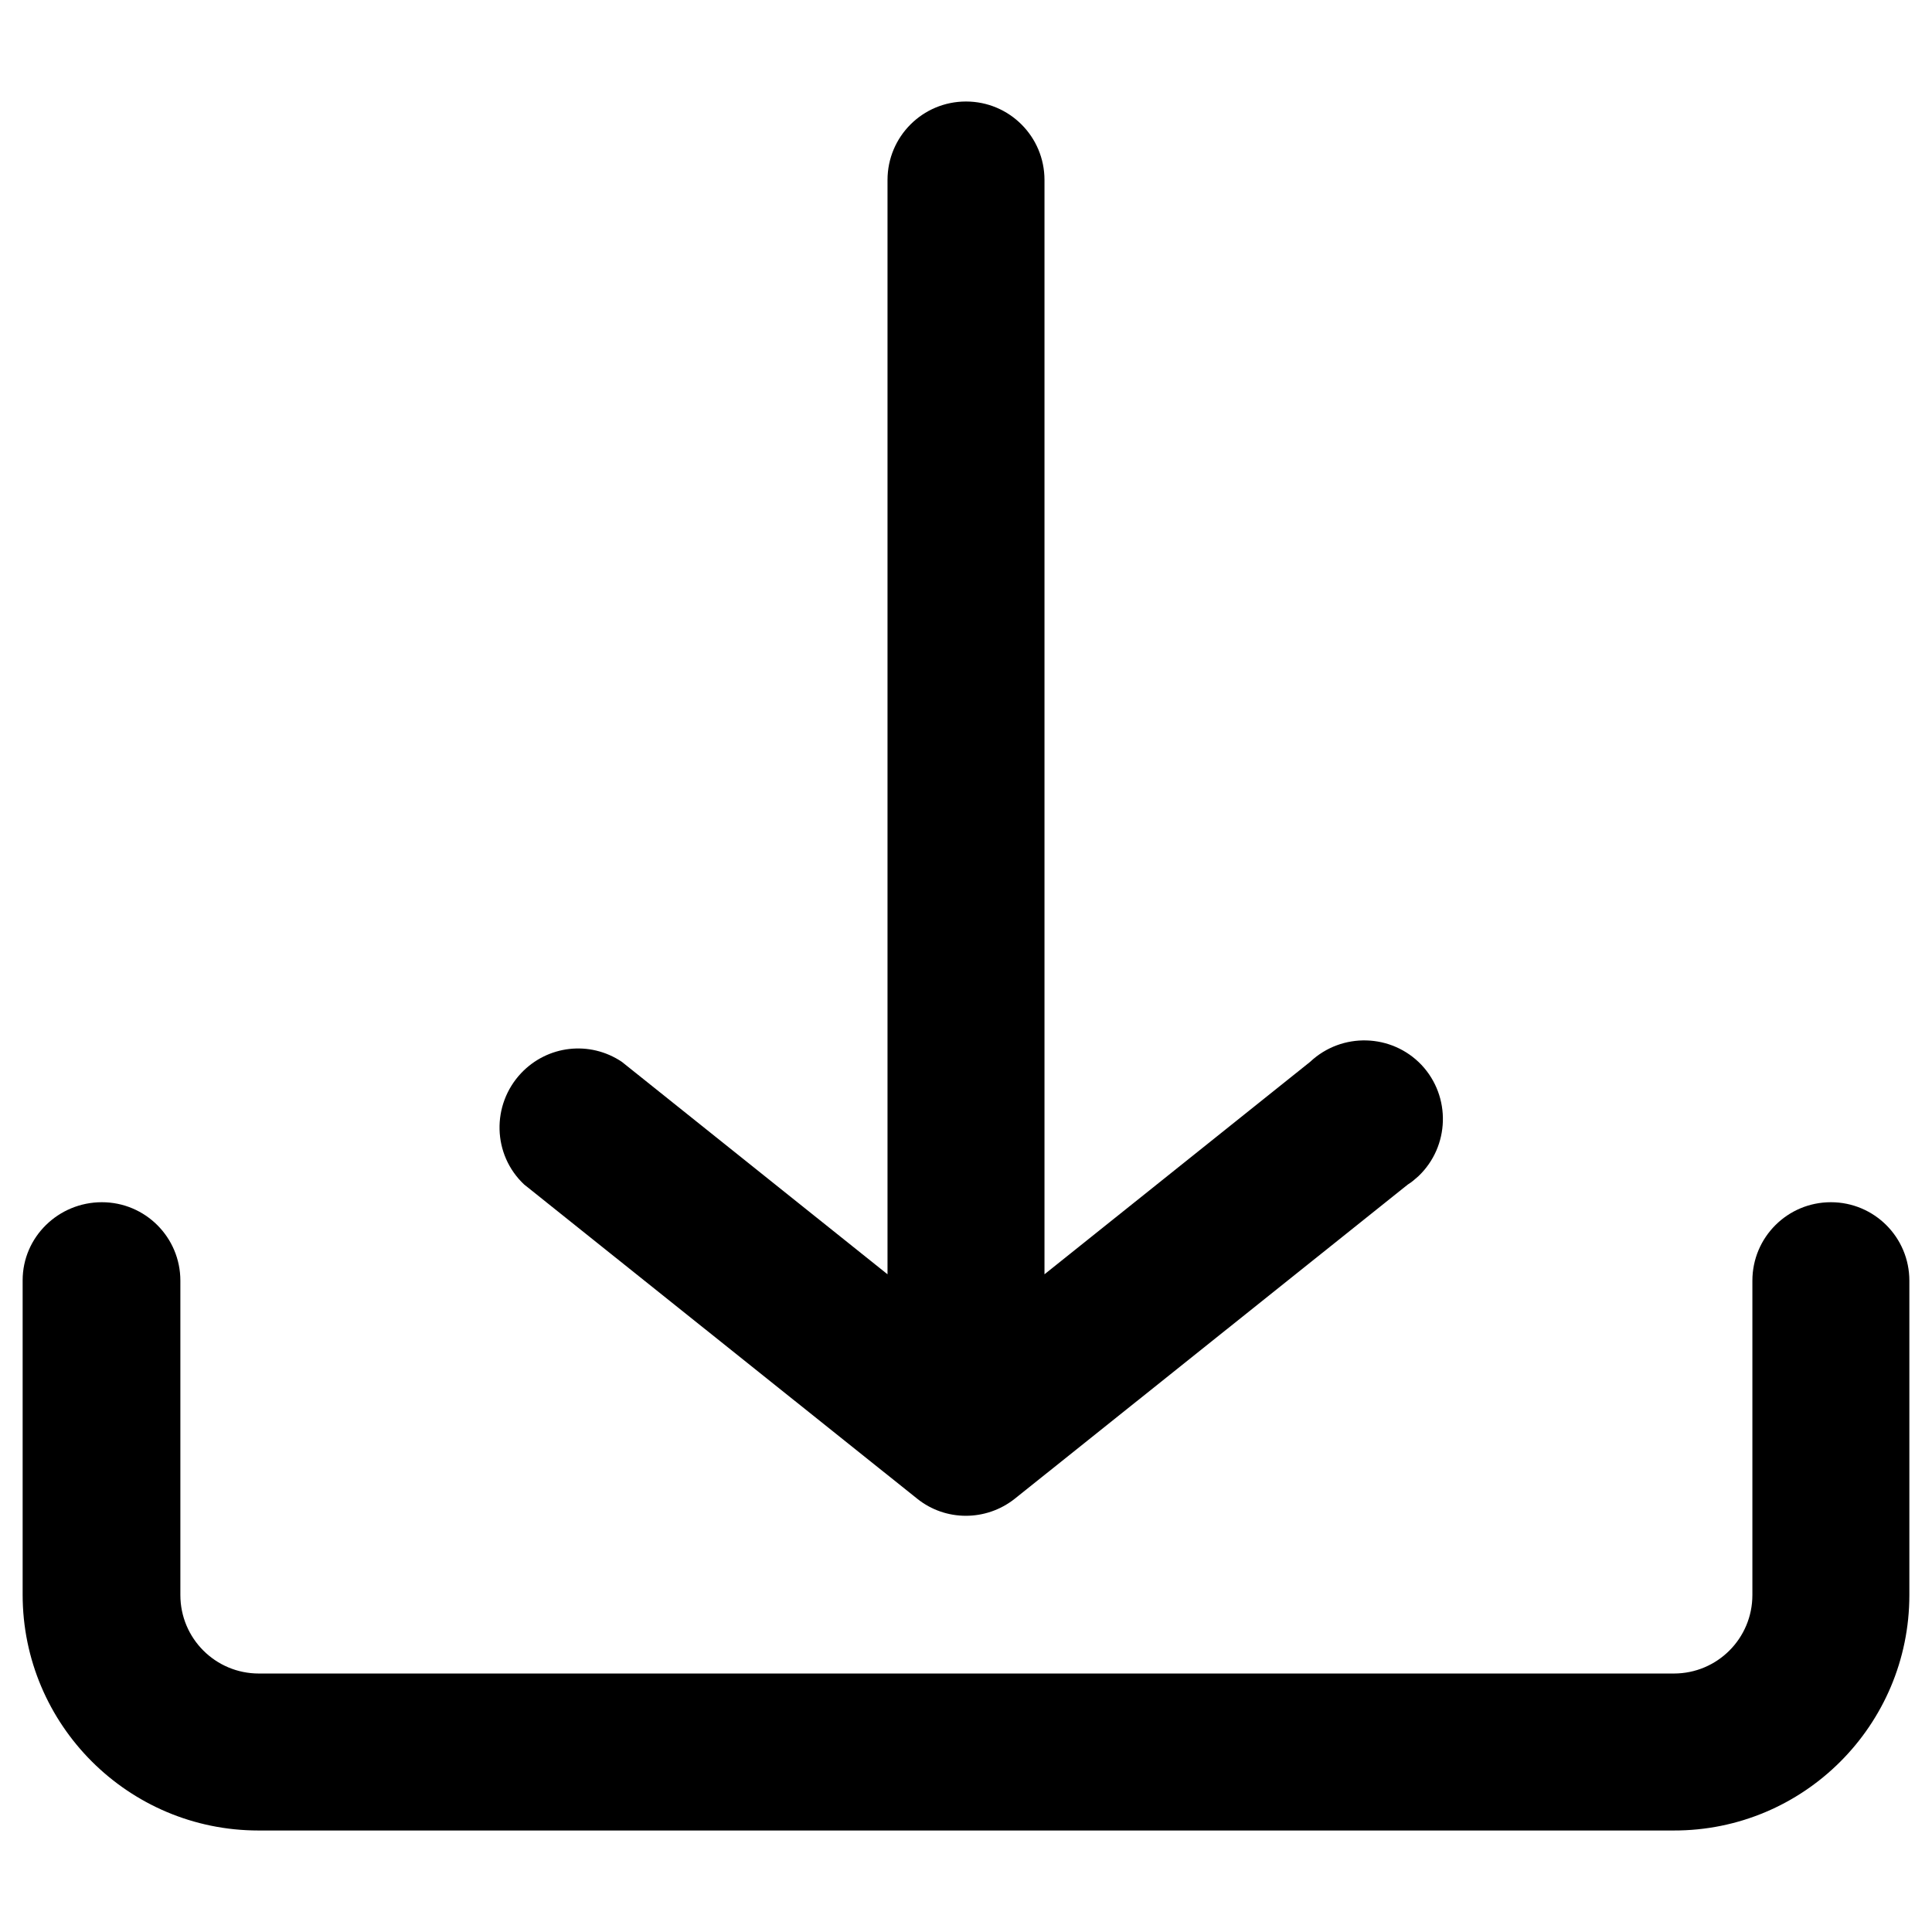 <?xml version="1.0" encoding="UTF-8"?>
<svg id="_圖層_1" xmlns="http://www.w3.org/2000/svg" version="1.1" viewBox="0 0 512 512">
  <!-- Generator: Adobe Illustrator 29.6.1, SVG Export Plug-In . SVG Version: 2.1.1 Build 9)  -->
  <g id="a9148db4-8702-4948-b3d7-c33f0782daf4">
    <path d="M506,422.7v-83.3c0-11.5-9.3-20.8-20.8-20.8s-20.8,9.3-20.8,20.8v83.3c0,11.5-9.3,20.8-20.8,20.8H68.6c-11.5,0-20.8-9.3-20.8-20.8v-83.3c0-11.5-9.3-20.8-20.8-20.8s-21,9.2-21,20.7v83.3c0,34.5,28,62.5,62.5,62.5h375c34.5.1,62.5-27.9,62.5-62.4h0ZM373.1,313.9l-104.2,83.3c-7.6,6-18.3,6-25.8,0l-104.2-83.3c-8.4-7.9-8.7-21.1-.8-29.5,7-7.4,18.2-8.7,26.7-3l70.4,56.3V47.7c0-11.5,9.3-20.8,20.8-20.8s20.8,9.3,20.8,20.8v290l70.4-56.3c8.4-7.9,21.6-7.5,29.5.8,7.9,8.4,7.5,21.6-.8,29.5-.9.8-1.8,1.6-2.8,2.2h0Z"/>
  </g>
</svg>